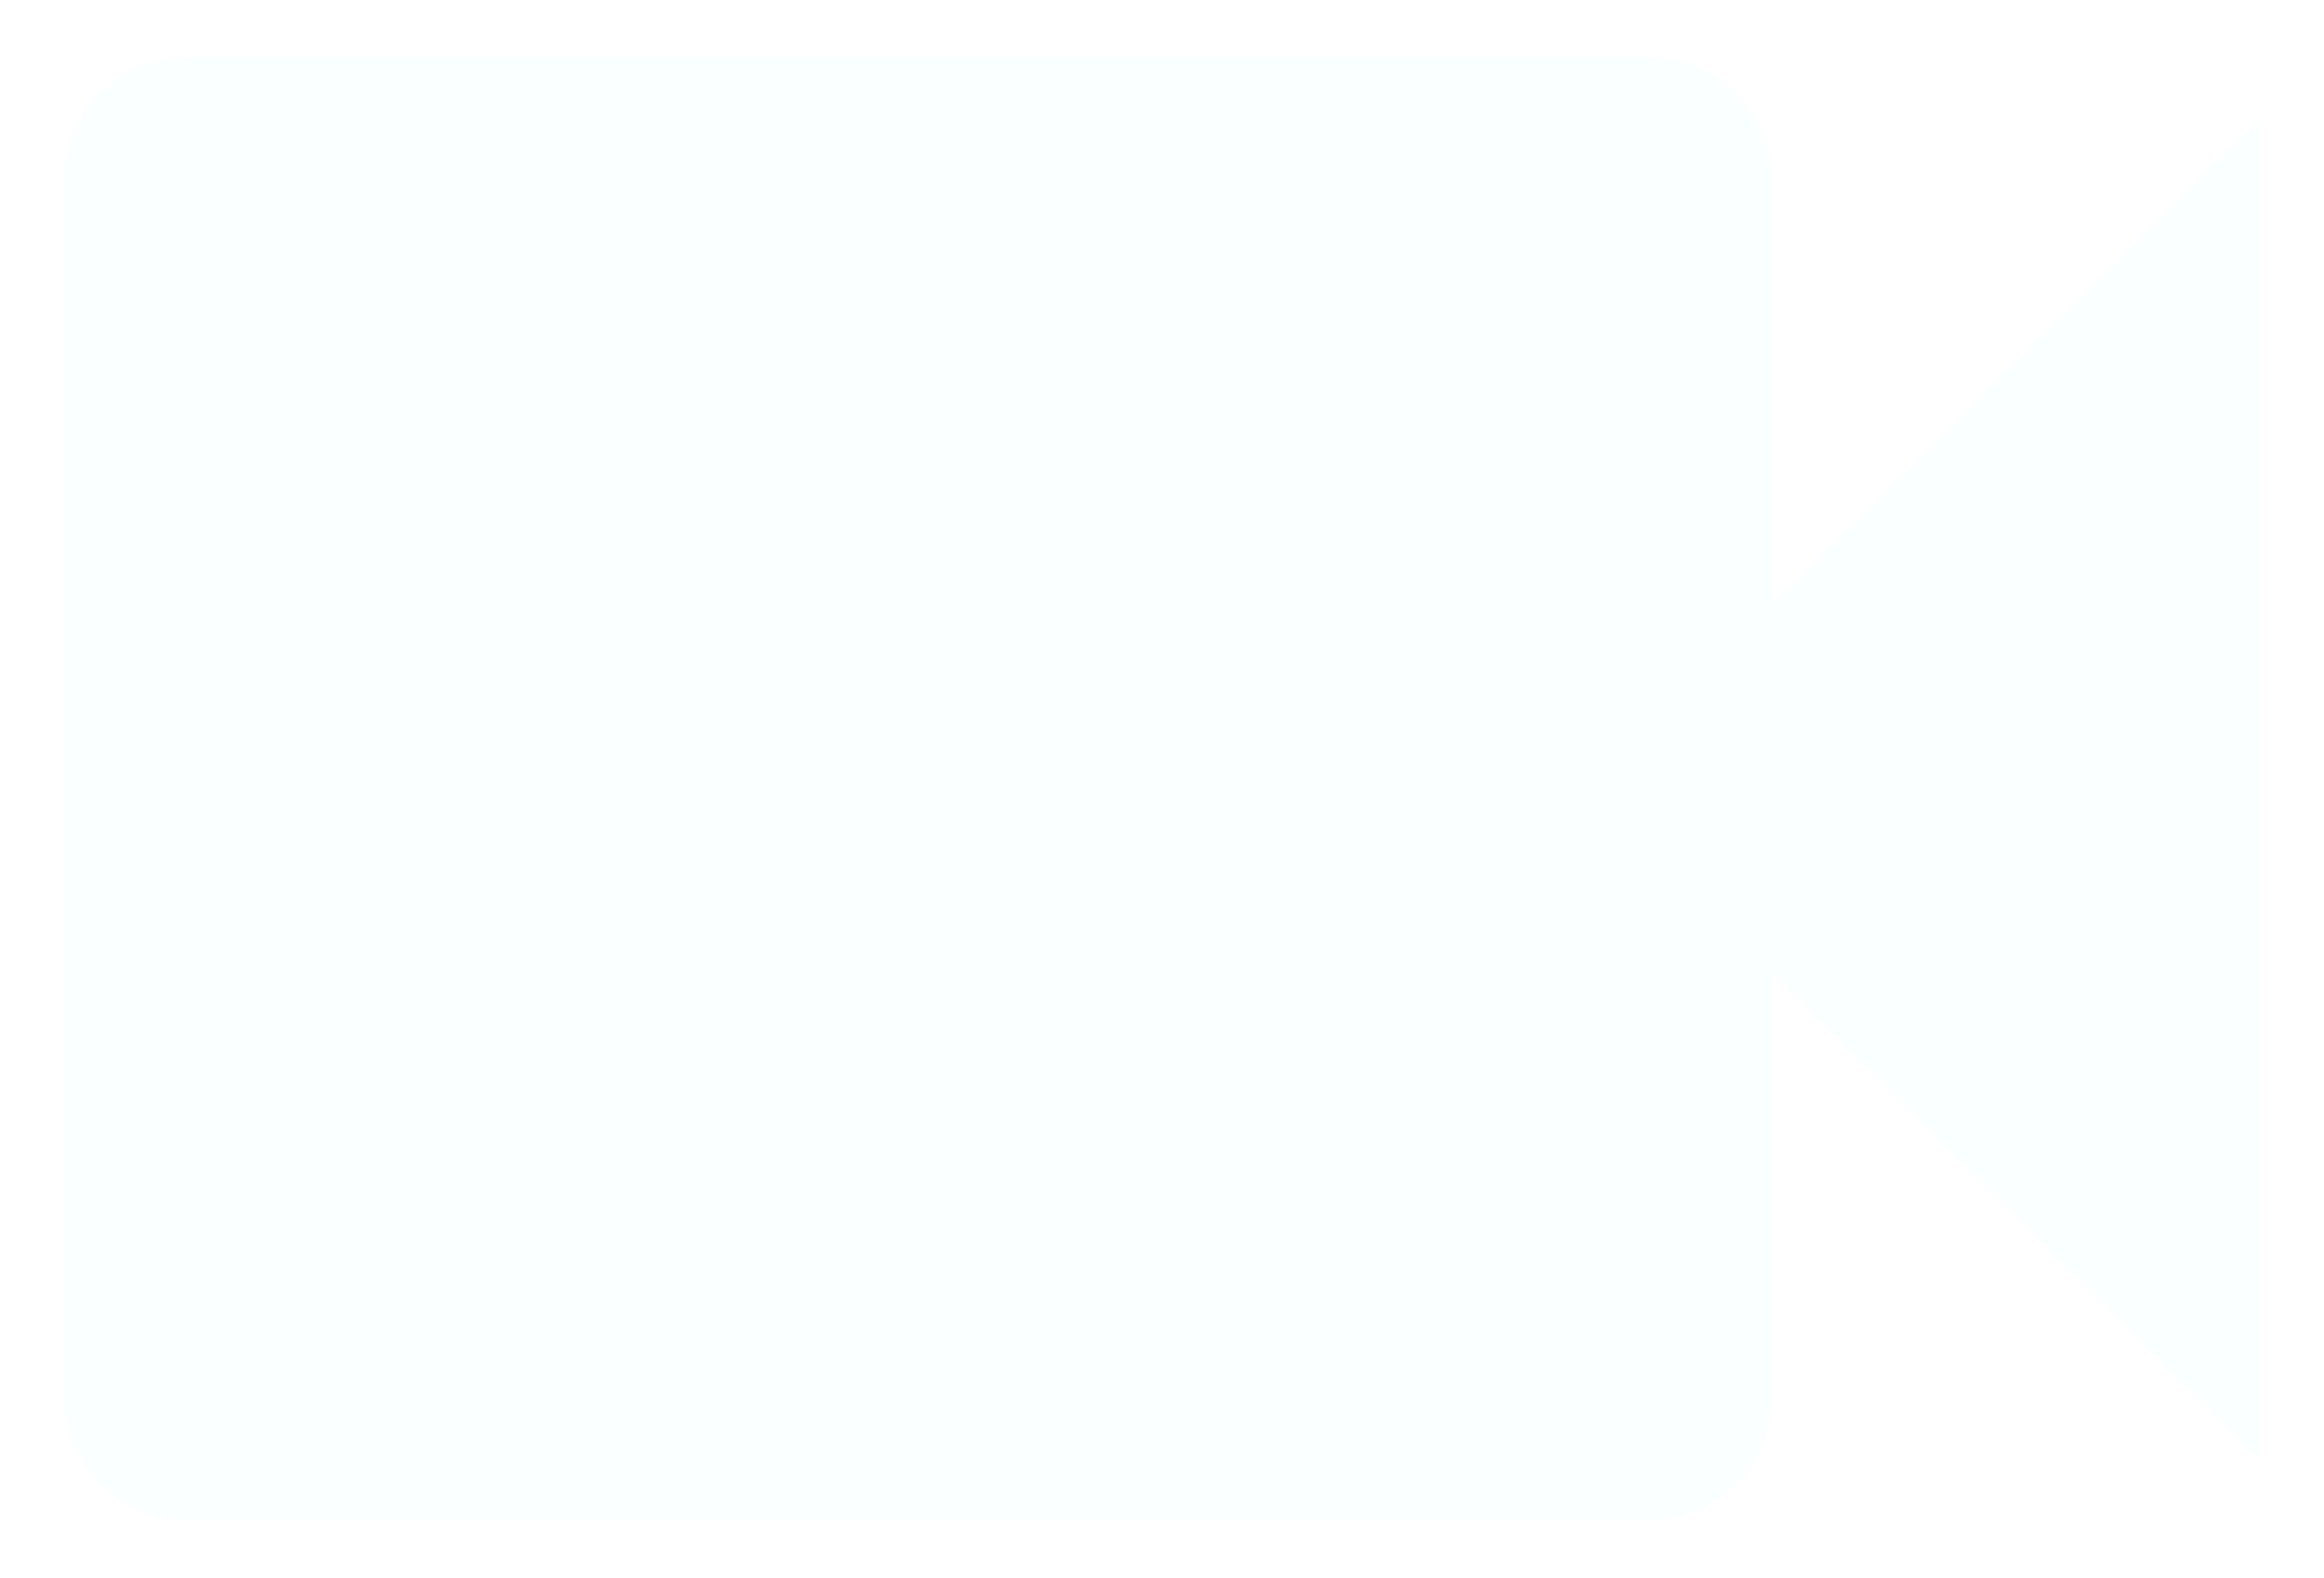 <svg width="162" height="110" viewBox="0 0 162 110" fill="none" xmlns="http://www.w3.org/2000/svg">
<g filter="url(#filter0_d_325_433)">
<path d="M123.5 38.25V8.5C123.5 6.246 122.604 4.084 121.01 2.49C119.416 0.896 117.254 0 115 0H13C10.746 0 8.584 0.896 6.99 2.49C5.396 4.084 4.5 6.246 4.5 8.5V93.5C4.5 95.754 5.396 97.916 6.99 99.51C8.584 101.104 10.746 102 13 102H115C117.254 102 119.416 101.104 121.01 99.51C122.604 97.916 123.5 95.754 123.5 93.5V63.75L157.5 97.75V4.25L123.5 38.25Z" fill="#FAFFFF"/>
</g>
<defs>
<filter id="filter0_d_325_433" x="0.5" y="0" width="161" height="110" filterUnits="userSpaceOnUse" color-interpolation-filters="sRGB">
<feFlood flood-opacity="0" result="BackgroundImageFix"/>
<feColorMatrix in="SourceAlpha" type="matrix" values="0 0 0 0 0 0 0 0 0 0 0 0 0 0 0 0 0 0 127 0" result="hardAlpha"/>
<feOffset dy="4"/>
<feGaussianBlur stdDeviation="2"/>
<feComposite in2="hardAlpha" operator="out"/>
<feColorMatrix type="matrix" values="0 0 0 0 0 0 0 0 0 0 0 0 0 0 0 0 0 0 0.25 0"/>
<feBlend mode="normal" in2="BackgroundImageFix" result="effect1_dropShadow_325_433"/>
<feBlend mode="normal" in="SourceGraphic" in2="effect1_dropShadow_325_433" result="shape"/>
</filter>
</defs>
</svg>
